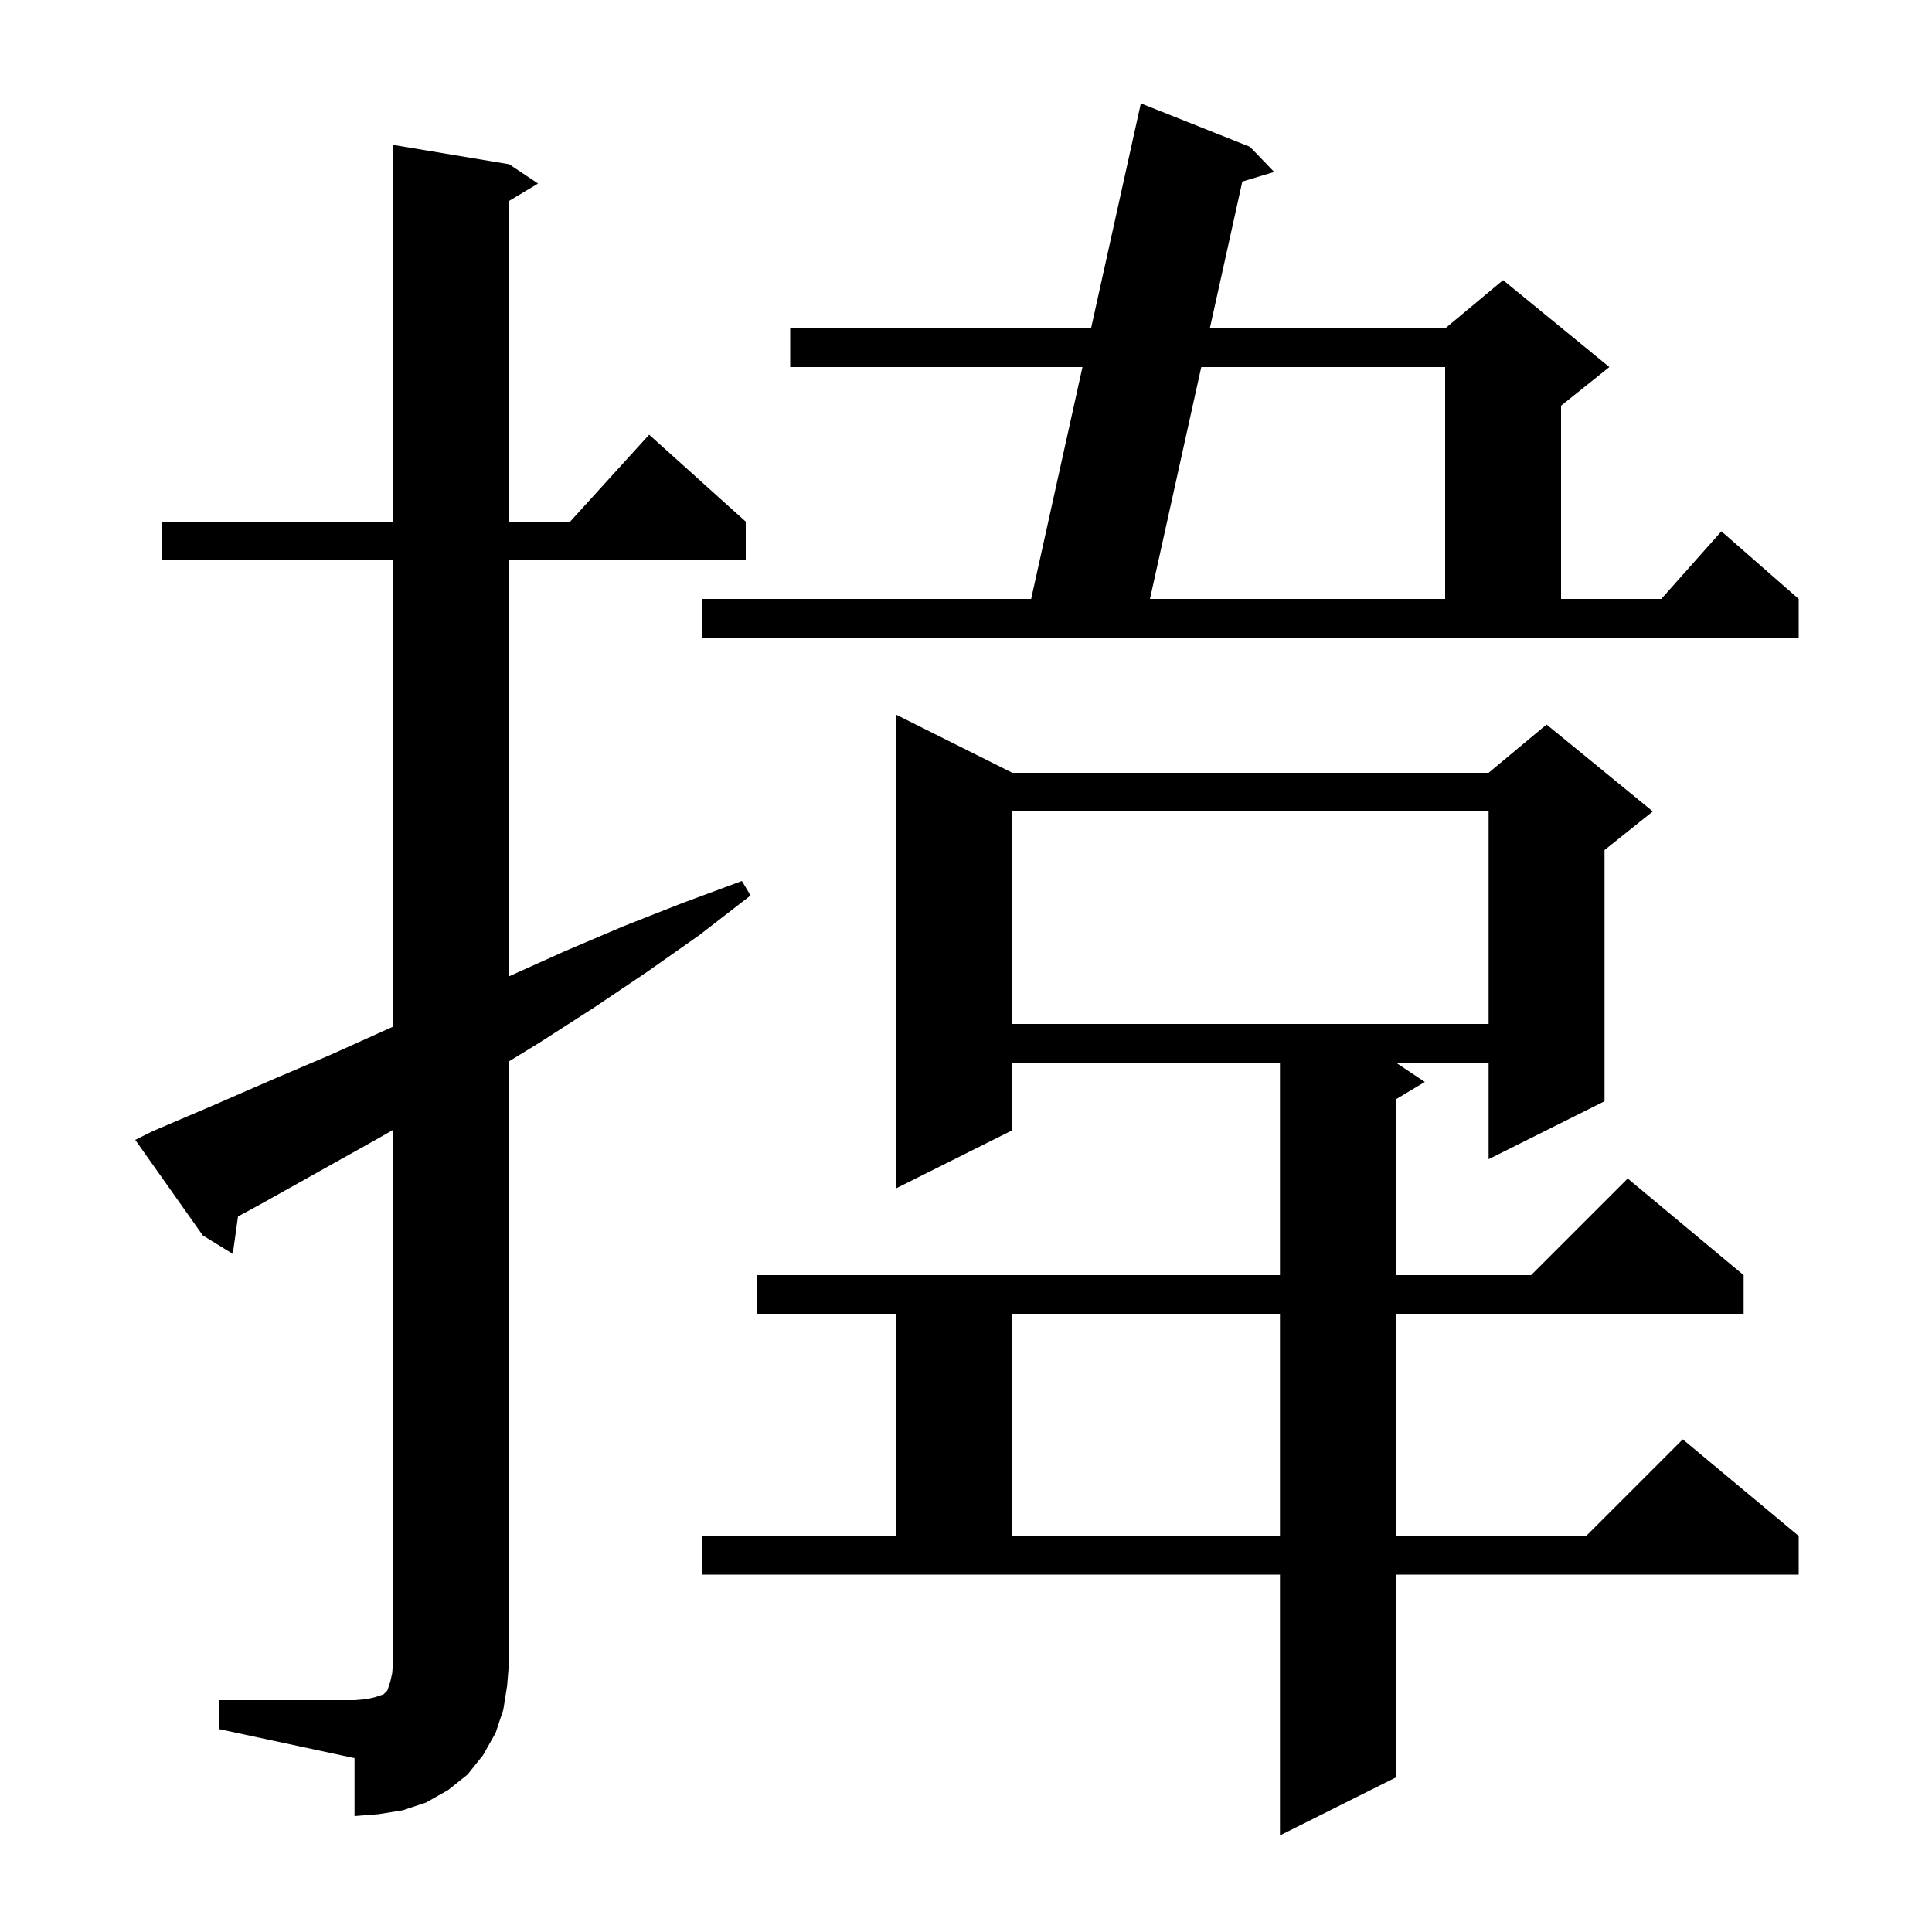 <svg xmlns="http://www.w3.org/2000/svg" xmlns:xlink="http://www.w3.org/1999/xlink" version="1.1" baseProfile="full" viewBox="0 0 200 200" width="200" height="200"><g fill="currentColor"><path d="M 72.7 159.0 L 92.8 159.0 L 92.8 136.0 L 78.4 136.0 L 78.4 132.0 L 132.5 132.0 L 132.5 110.0 L 104.8 110.0 L 104.8 117.0 L 92.8 123.0 L 92.8 74.0 L 104.8 80.0 L 154.1 80.0 L 160.1 75.0 L 171.1 84.0 L 166.1 88.0 L 166.1 114.0 L 154.1 120.0 L 154.1 110.0 L 144.5 110.0 L 147.5 112.0 L 144.5 113.8 L 144.5 132.0 L 158.5 132.0 L 168.5 122.0 L 180.5 132.0 L 180.5 136.0 L 144.5 136.0 L 144.5 159.0 L 164.2 159.0 L 174.2 149.0 L 186.2 159.0 L 186.2 163.0 L 144.5 163.0 L 144.5 184.0 L 132.5 190.0 L 132.5 163.0 L 72.7 163.0 Z M 22.7 176.0 L 36.7 176.0 L 37.9 175.9 L 38.8 175.7 L 39.7 175.4 L 40.1 175.0 L 40.4 174.1 L 40.6 173.2 L 40.7 172.0 L 40.7 116.962 L 38.7 118.1 L 26.9 124.7 L 24.638 125.927 L 24.1 129.8 L 21.0 127.9 L 14.0 118.0 L 15.8 117.1 L 21.9 114.5 L 28.1 111.8 L 34.2 109.2 L 40.2 106.5 L 40.7 106.279 L 40.7 58.0 L 16.8 58.0 L 16.8 54.0 L 40.7 54.0 L 40.7 15.0 L 52.7 17.0 L 55.7 19.0 L 52.7 20.8 L 52.7 54.0 L 59.018 54.0 L 67.2 45.0 L 77.2 54.0 L 77.2 58.0 L 52.7 58.0 L 52.7 101.065 L 58.4 98.5 L 64.5 95.9 L 70.6 93.5 L 76.8 91.2 L 77.7 92.7 L 72.4 96.8 L 67.0 100.6 L 61.5 104.3 L 55.9 107.9 L 52.7 109.865 L 52.7 172.0 L 52.5 174.5 L 52.1 177.0 L 51.3 179.4 L 50.0 181.7 L 48.4 183.7 L 46.4 185.3 L 44.1 186.6 L 41.7 187.4 L 39.2 187.8 L 36.7 188.0 L 36.7 182.0 L 22.7 179.0 Z M 104.8 136.0 L 104.8 159.0 L 132.5 159.0 L 132.5 136.0 Z M 104.8 84.0 L 104.8 106.0 L 154.1 106.0 L 154.1 84.0 Z M 72.7 62.0 L 106.743 62.0 L 112.056 38.0 L 81.8 38.0 L 81.8 34.0 L 112.942 34.0 L 118.1 10.7 L 129.4 15.2 L 131.9 17.8 L 128.604 18.795 L 125.239 34.0 L 149.6 34.0 L 155.6 29.0 L 166.6 38.0 L 161.6 42.0 L 161.6 62.0 L 171.978 62.0 L 178.2 55.0 L 186.2 62.0 L 186.2 66.0 L 72.7 66.0 Z M 124.354 38.0 L 119.043 62.0 L 149.6 62.0 L 149.6 38.0 Z "/></g></svg>